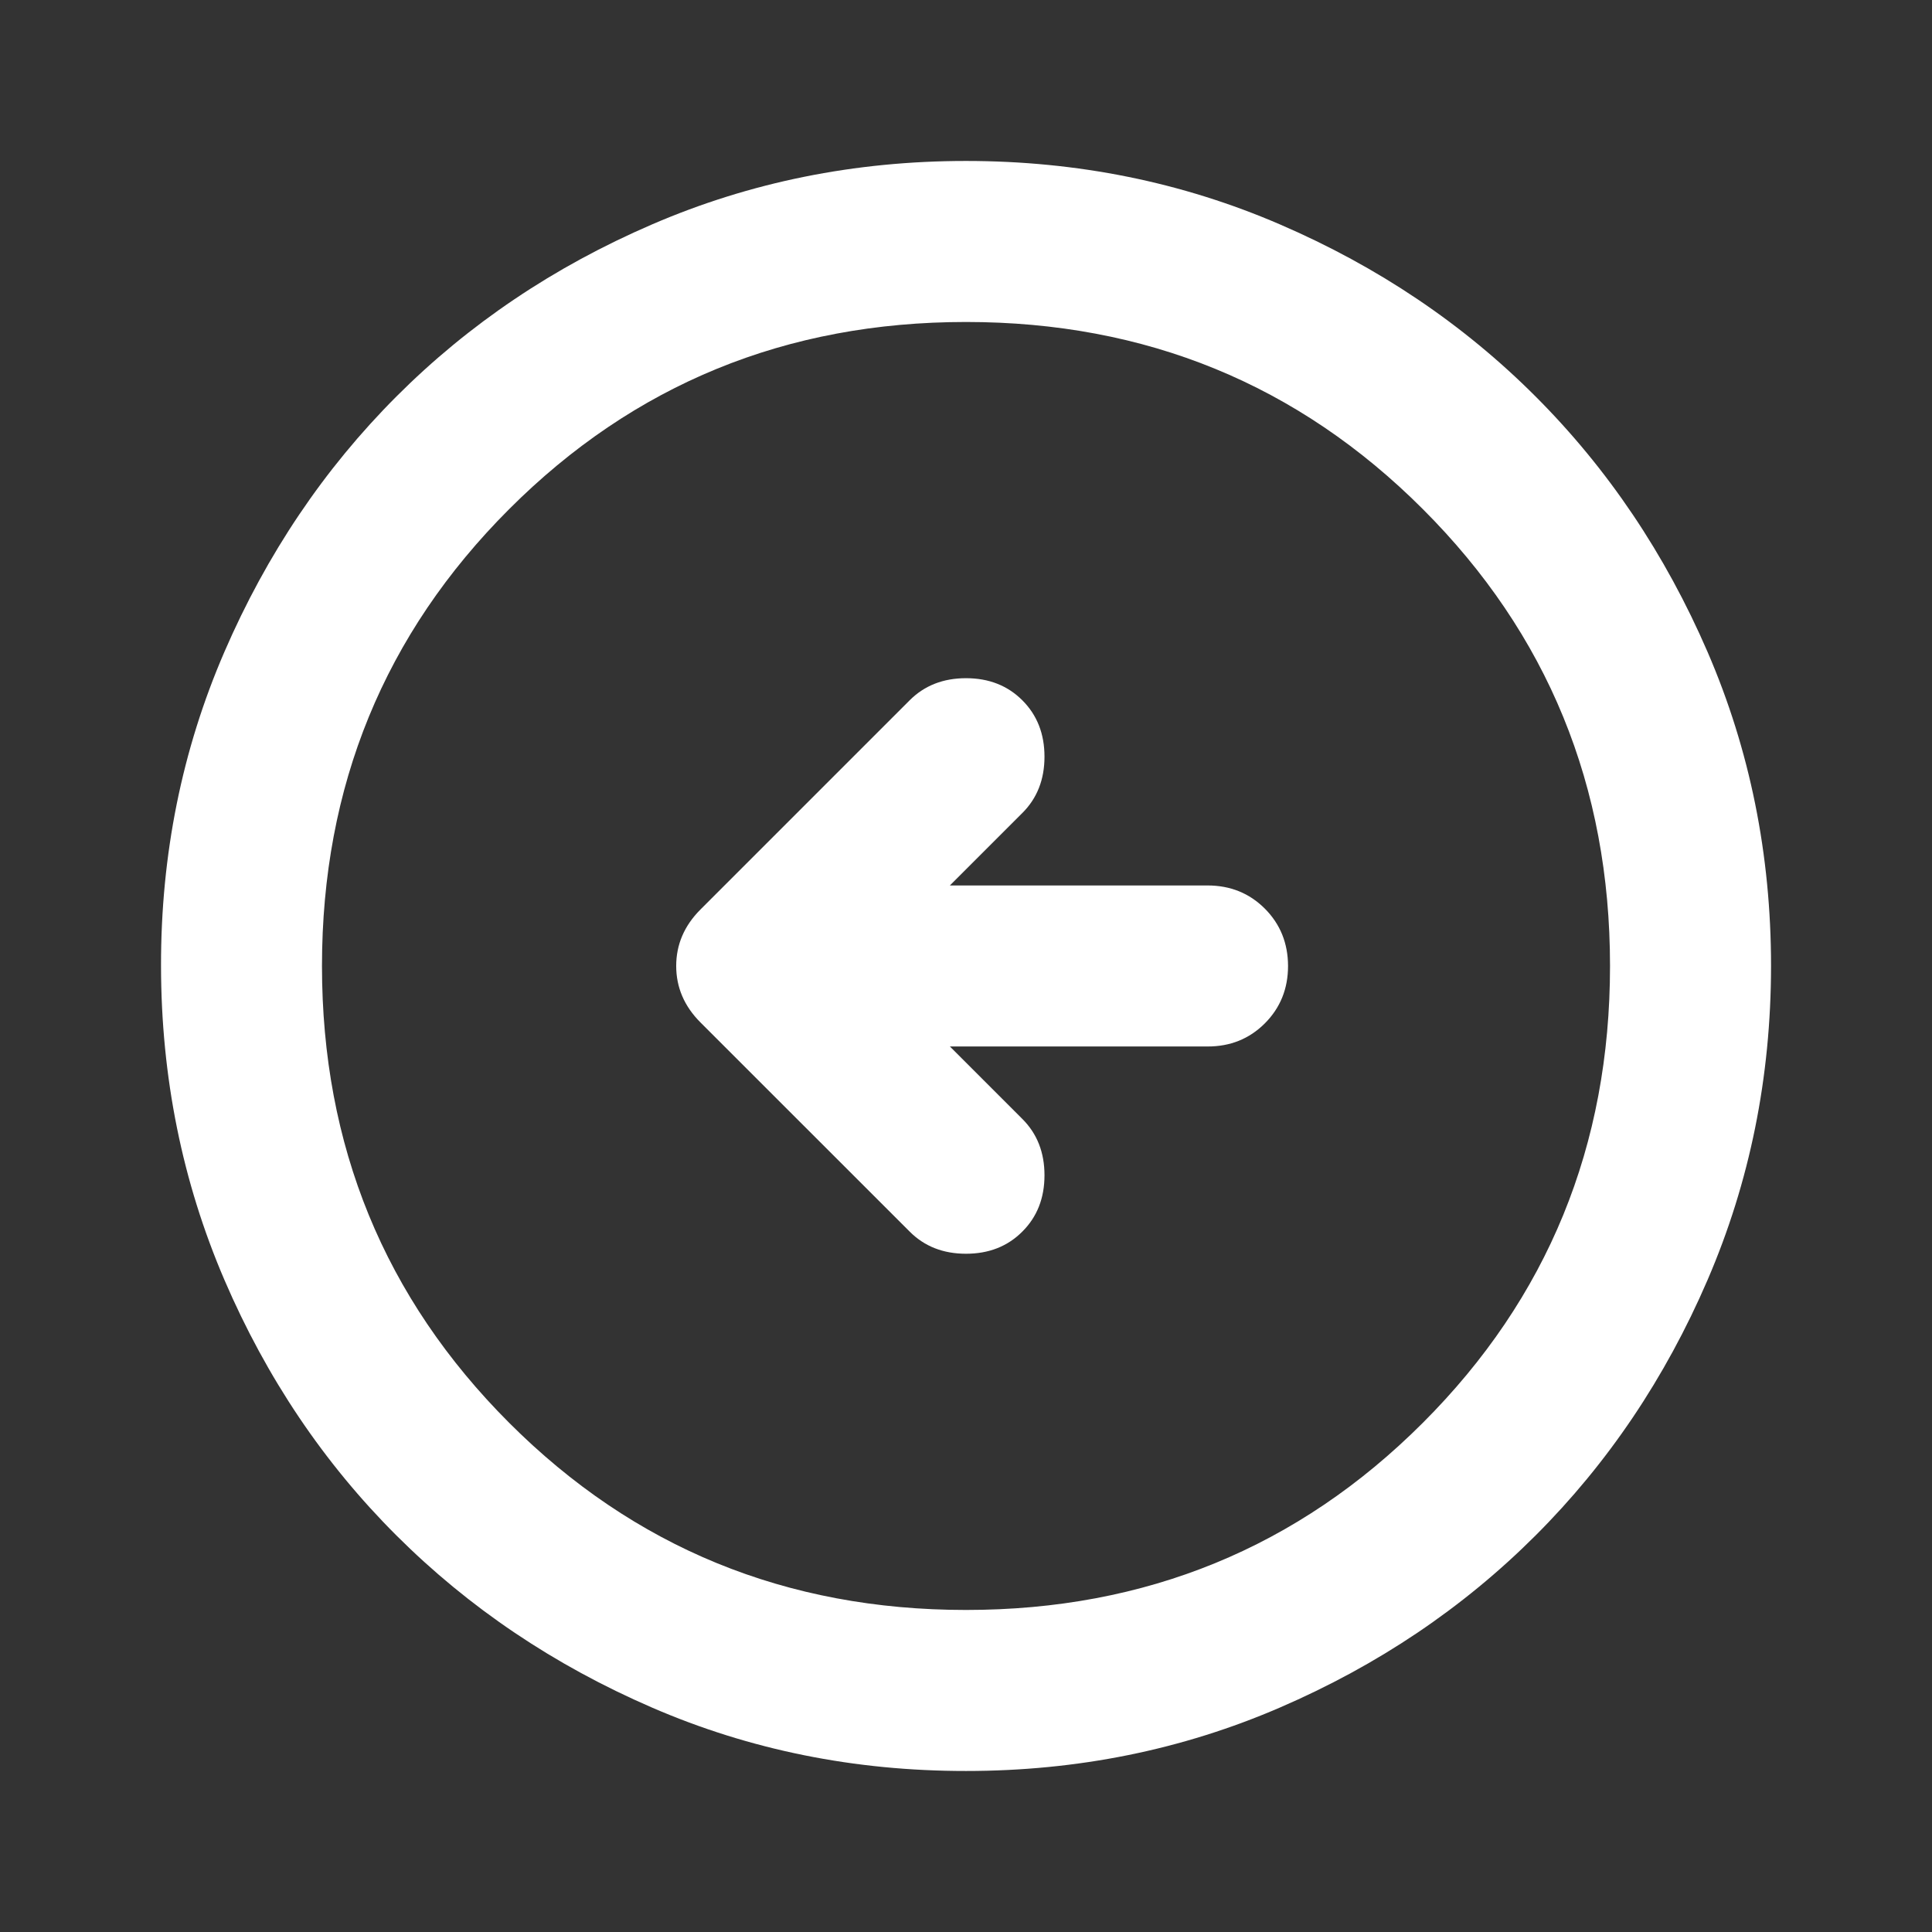 <svg width="32" height="32" viewBox="0 0 32 32" fill="none" xmlns="http://www.w3.org/2000/svg">
<rect x="0" y="0" width="32" height="32" fill="#333333" stroke="none"/>
<path d="M15.733 17.333L16.933 18.533C17.178 18.777 17.3 19.088 17.3 19.466C17.3 19.844 17.178 20.155 16.933 20.399C16.689 20.644 16.378 20.766 16 20.766C15.622 20.766 15.311 20.644 15.067 20.399L11.6 16.933C11.334 16.666 11.2 16.355 11.2 15.999C11.2 15.644 11.334 15.333 11.6 15.066L15.067 11.599C15.311 11.355 15.622 11.233 16 11.233C16.378 11.233 16.689 11.355 16.933 11.599C17.178 11.844 17.3 12.155 17.3 12.533C17.3 12.911 17.178 13.222 16.933 13.466L15.733 14.666H20C20.378 14.666 20.694 14.794 20.95 15.05C21.205 15.306 21.333 15.623 21.334 15.999C21.334 16.376 21.206 16.693 20.95 16.95C20.693 17.207 20.376 17.334 20 17.333H15.733ZM16 29.333C17.845 29.333 19.578 28.983 21.2 28.282C22.822 27.582 24.233 26.632 25.433 25.433C26.634 24.234 27.583 22.823 28.283 21.199C28.982 19.576 29.333 17.843 29.334 15.999C29.334 14.156 28.984 12.422 28.283 10.799C27.581 9.176 26.632 7.765 25.433 6.566C24.235 5.367 22.824 4.417 21.2 3.717C19.576 3.016 17.843 2.666 16 2.666C14.158 2.666 12.424 3.016 10.8 3.717C9.176 4.417 7.765 5.367 6.567 6.566C5.369 7.765 4.418 9.176 3.716 10.799C3.014 12.422 2.664 14.156 2.667 15.999C2.669 17.843 3.02 19.576 3.717 21.199C4.415 22.823 5.365 24.234 6.567 25.433C7.769 26.632 9.18 27.582 10.8 28.283C12.421 28.985 14.154 29.334 16 29.333ZM16 26.666C13.022 26.666 10.5 25.633 8.433 23.566C6.367 21.499 5.333 18.977 5.333 15.999C5.333 13.022 6.367 10.499 8.433 8.433C10.5 6.366 13.022 5.333 16 5.333C18.978 5.333 21.5 6.366 23.567 8.433C25.634 10.499 26.667 13.022 26.667 15.999C26.667 18.977 25.634 21.499 23.567 23.566C21.5 25.633 18.978 26.666 16 26.666Z" fill="white"/>
</svg>
